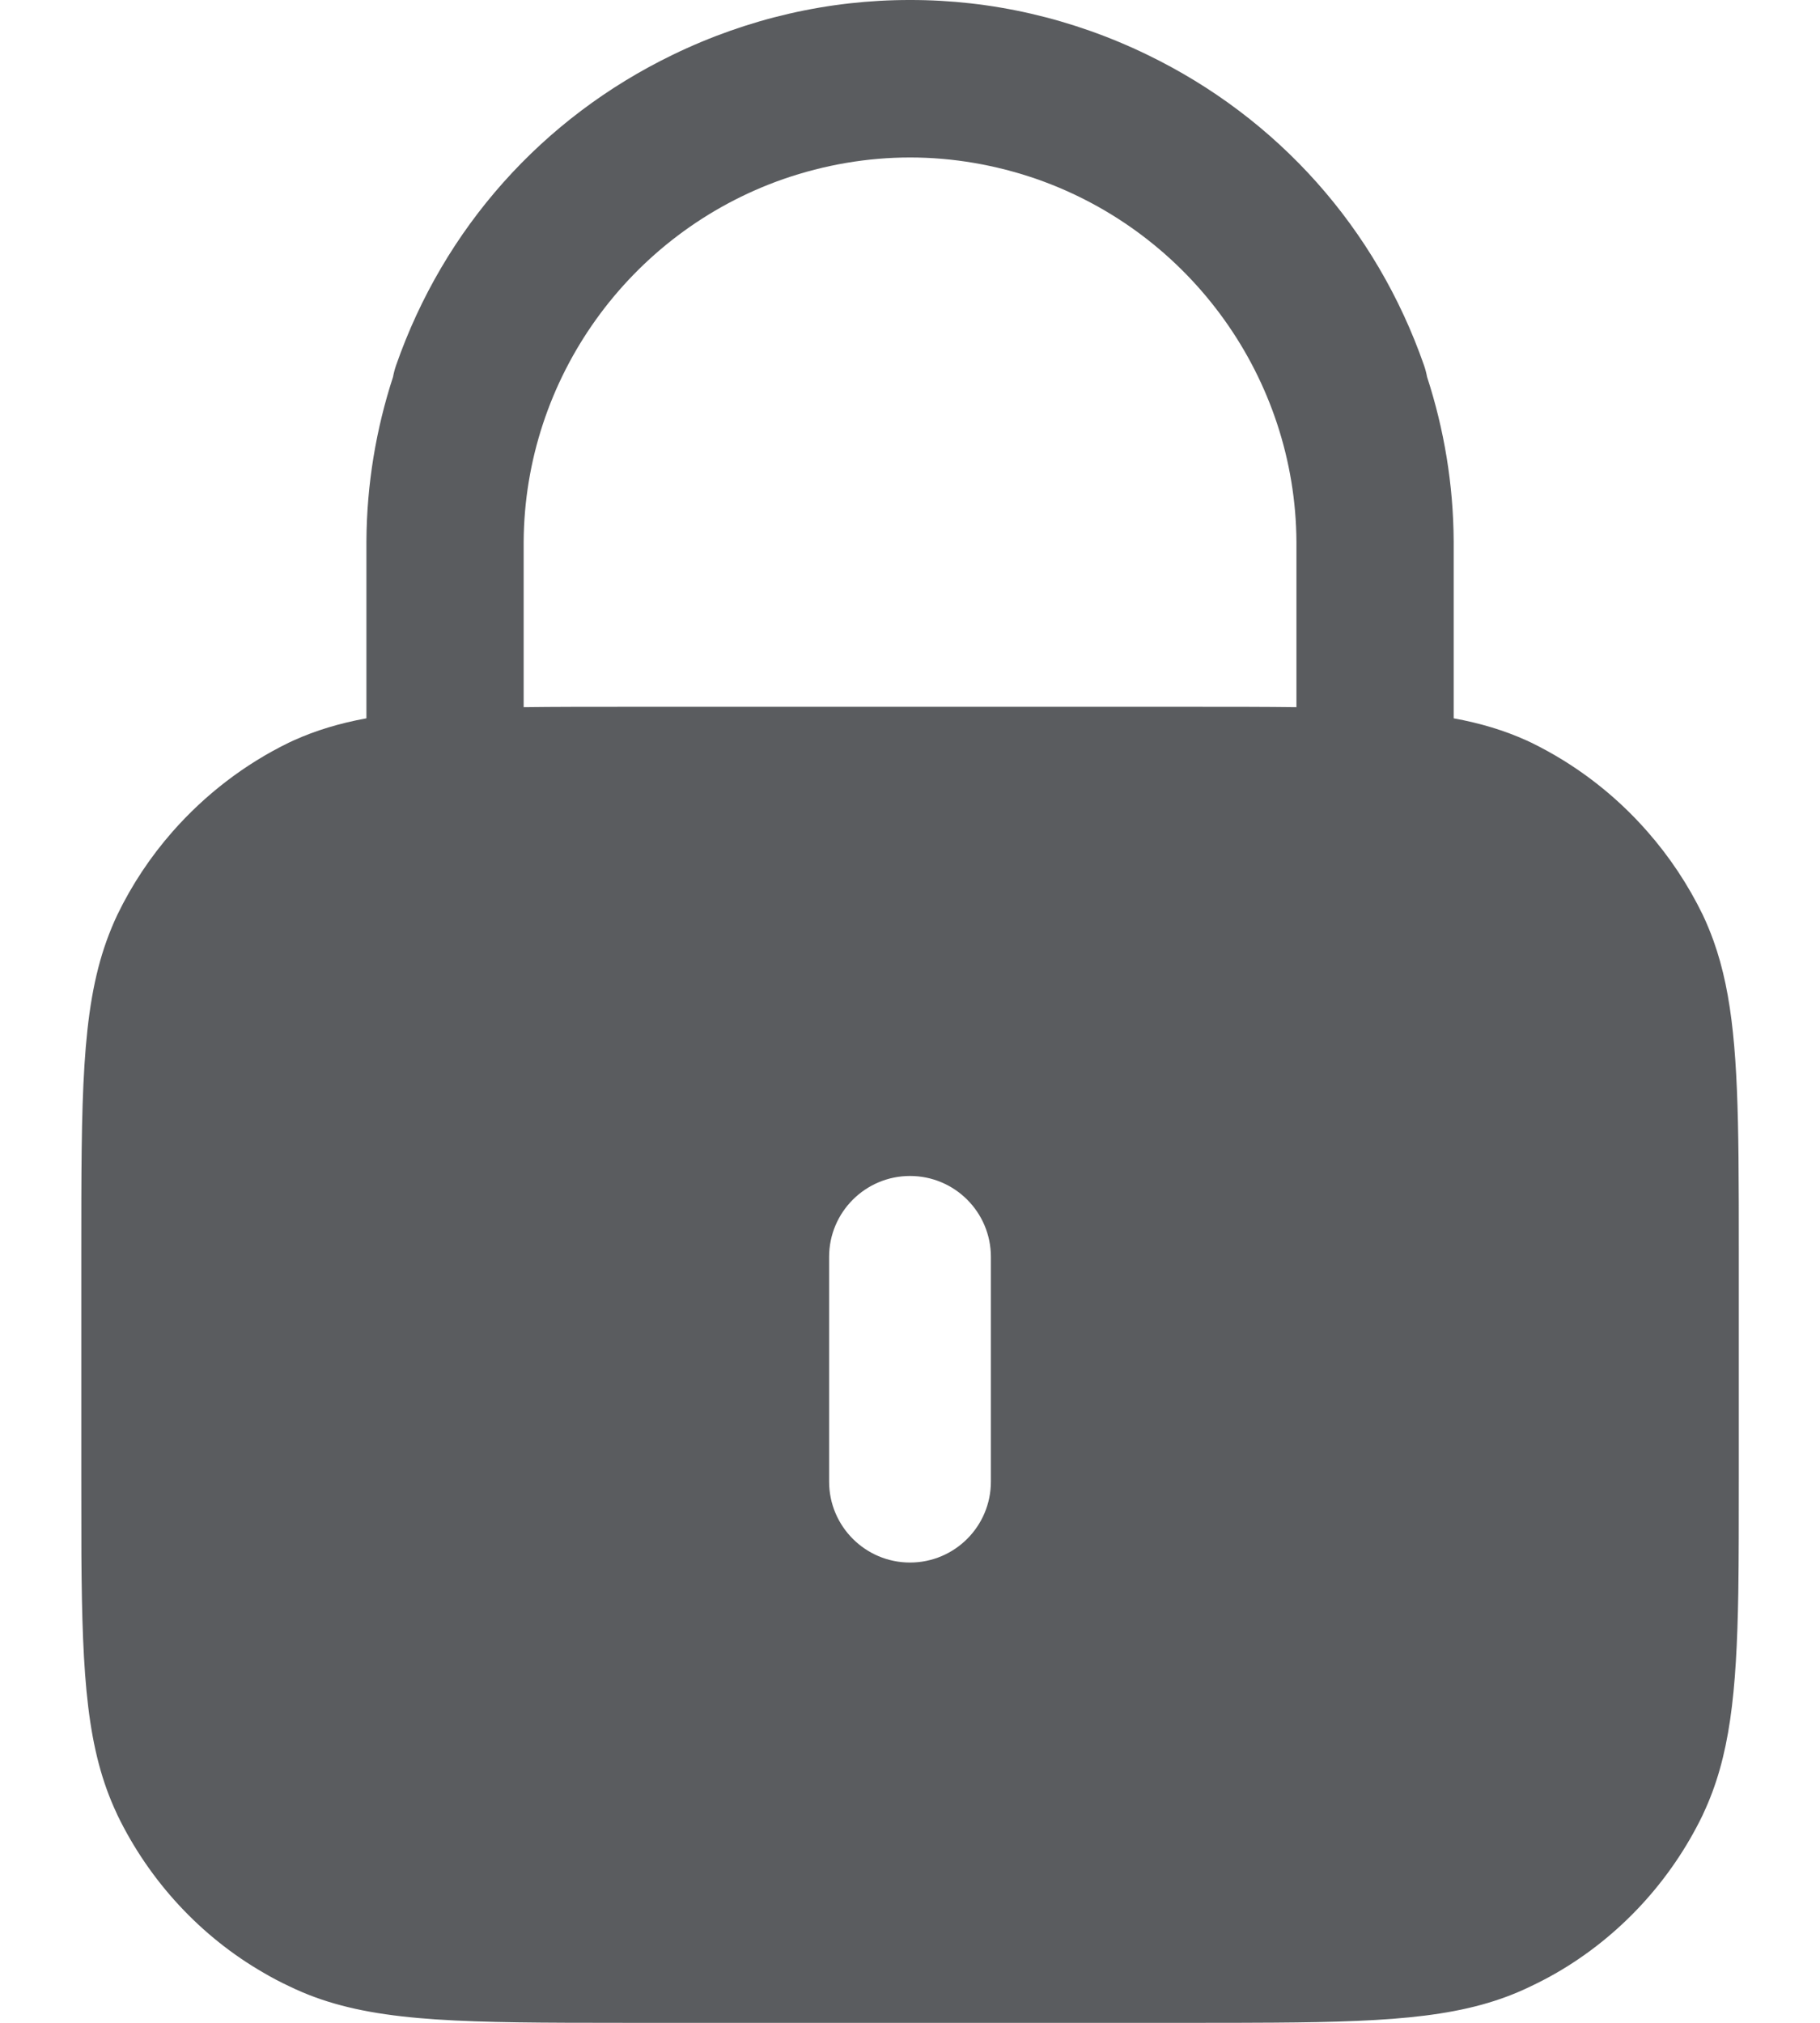 <svg width="18" height="20" viewBox="0 0 18 20" fill="none" xmlns="http://www.w3.org/2000/svg">
<path fill-rule="evenodd" clip-rule="evenodd" d="M1.706 8.223C1.489 8.47 1.305 8.746 1.161 9.044C1.121 9.128 1.086 9.214 1.054 9.302C0.804 9.998 0.804 10.854 0.804 12.389V14.598C0.804 14.878 0.804 15.137 0.805 15.375C0.813 16.597 0.861 17.307 1.155 17.931L1.161 17.945C1.479 18.602 1.988 19.149 2.607 19.505C2.69 19.554 2.776 19.599 2.864 19.64C3.513 19.955 4.259 19.994 5.595 19.999C5.786 20 5.989 20 6.205 20H11.796C12.086 20 12.352 20 12.598 19.998C13.815 19.99 14.52 19.94 15.137 19.64C15.226 19.598 15.312 19.553 15.397 19.504C16.014 19.147 16.522 18.602 16.84 17.945L16.846 17.931C17.109 17.372 17.175 16.745 17.192 15.745C17.197 15.409 17.197 15.03 17.197 14.598V12.39C17.197 12.041 17.197 11.728 17.194 11.443C17.184 10.474 17.14 9.84 16.947 9.302C16.915 9.214 16.88 9.128 16.84 9.044C16.695 8.746 16.511 8.47 16.294 8.223C15.974 7.857 15.582 7.556 15.143 7.342C15.129 7.335 15.114 7.329 15.1 7.322C14.877 7.221 14.643 7.151 14.377 7.102V5.35C14.374 4.789 14.282 4.243 14.114 3.727C14.107 3.689 14.097 3.651 14.084 3.613C13.611 2.257 12.638 1.166 11.346 0.541C10.601 0.18 9.802 -0.001 9.001 4.59349e-06C8.199 -0.001 7.4 0.18 6.655 0.541C5.363 1.166 4.39 2.257 3.917 3.613C3.904 3.651 3.894 3.689 3.887 3.727C3.719 4.243 3.627 4.789 3.624 5.35V7.102C3.358 7.151 3.124 7.221 2.901 7.322C2.887 7.329 2.872 7.335 2.858 7.342C2.418 7.556 2.027 7.858 1.706 8.223ZM6.205 6.988C5.824 6.988 5.484 6.988 5.179 6.992V5.356C5.189 3.744 6.221 2.305 7.746 1.771C8.156 1.629 8.579 1.557 9.001 1.557C9.422 1.557 9.845 1.629 10.255 1.771C11.78 2.305 12.812 3.744 12.822 5.356V6.992C12.517 6.988 12.177 6.988 11.796 6.988H6.205ZM9.8 12.427C9.8 11.985 9.442 11.627 9 11.627C8.559 11.627 8.2 11.985 8.2 12.427V14.649C8.2 15.091 8.559 15.449 9 15.449C9.442 15.449 9.8 15.091 9.8 14.649V12.427Z" fill="#5A5C5F"/>
</svg>
